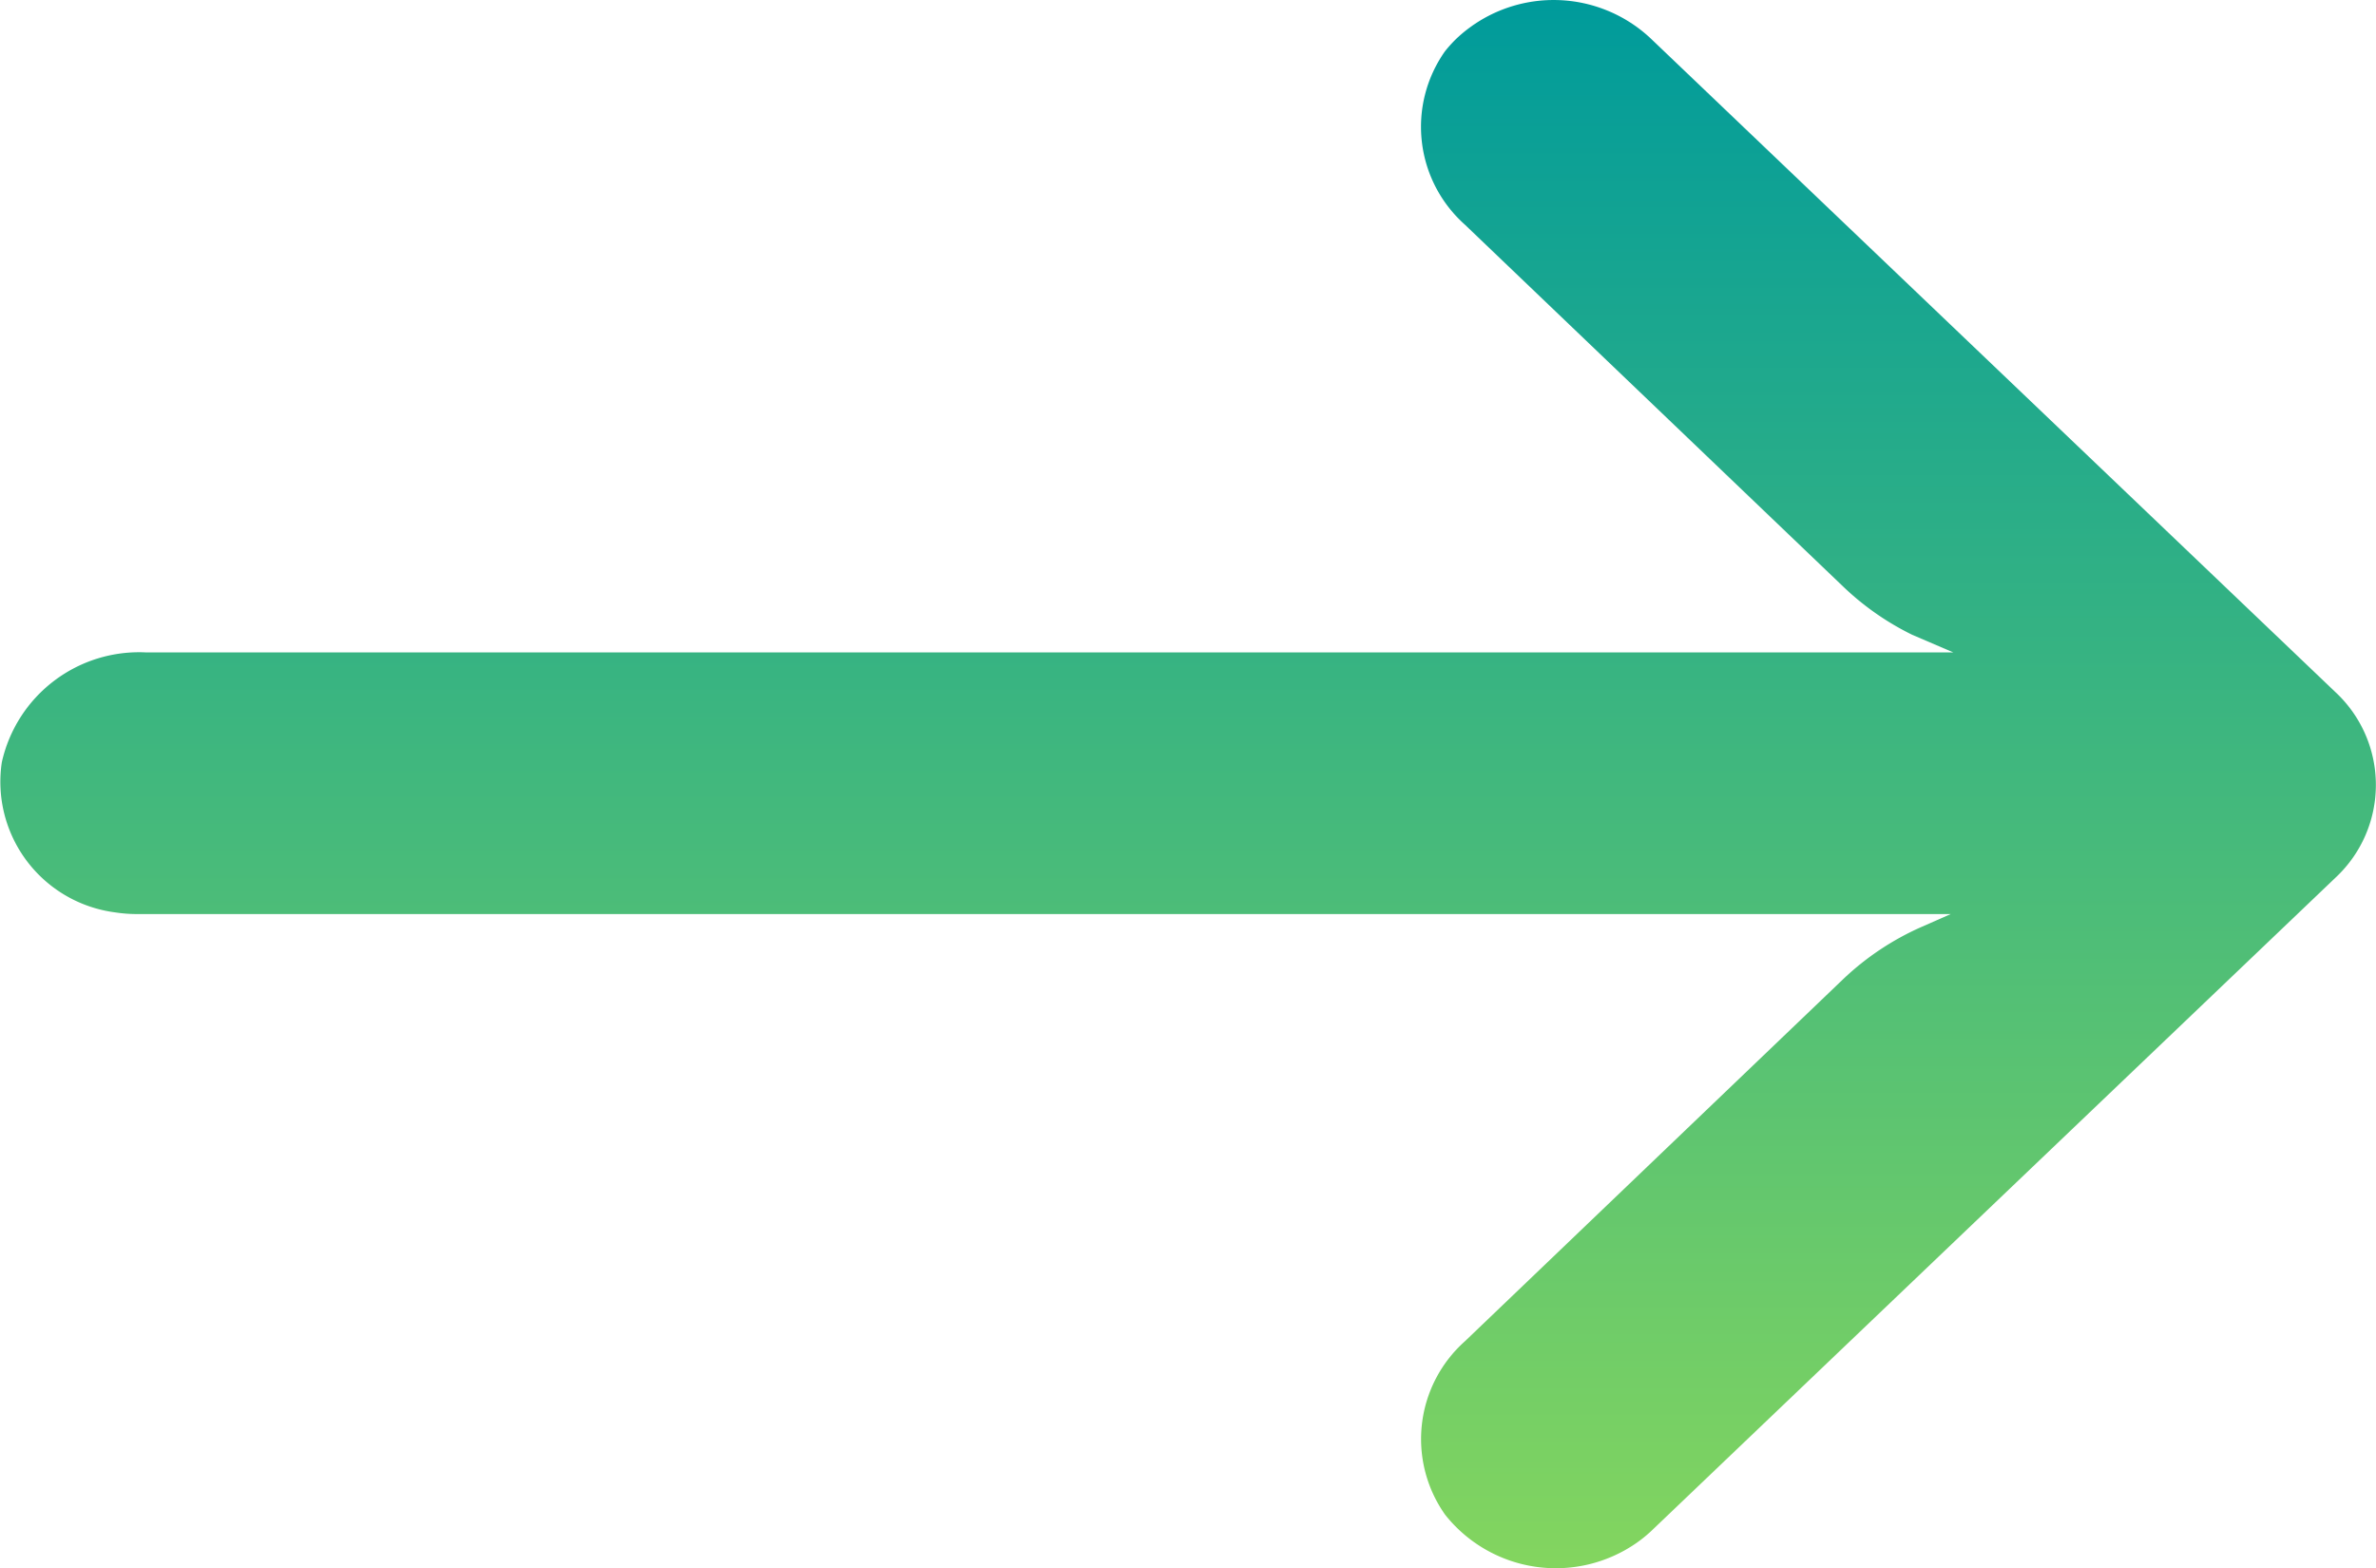<svg xmlns="http://www.w3.org/2000/svg" width="18.298" height="12.078"><defs><linearGradient id="a" x1=".5" x2=".5" y2="1" gradientUnits="objectBoundingBox"><stop offset="0" stop-color="#83d55f"/><stop offset="1" stop-color="#009b9b"/></linearGradient></defs><g data-name="グループ 193"><g data-name="グループ 144"><path data-name="パス 120" d="M17.412 5.051a1.1 1.1 0 00-.183-.013H3.275l.227-.1a2.113 2.113 0 00.6-.4l2.914-2.79A1.009 1.009 0 007.169.412 1.088 1.088 0 005.694.195a1.047 1.047 0 00-.108.087L.31 5.32a.976.976 0 000 1.425l5.277 5.038a1.091 1.091 0 001.492 0 1.025 1.025 0 00.091-.1 1.009 1.009 0 00-.153-1.335L4.1 7.557a2.109 2.109 0 00-.528-.368l-.317-.136h13.916a1.083 1.083 0 001.113-.846 1.014 1.014 0 00-.872-1.156z" fill="url(#a)" transform="rotate(180 9.149 6.039)"/></g></g></svg>